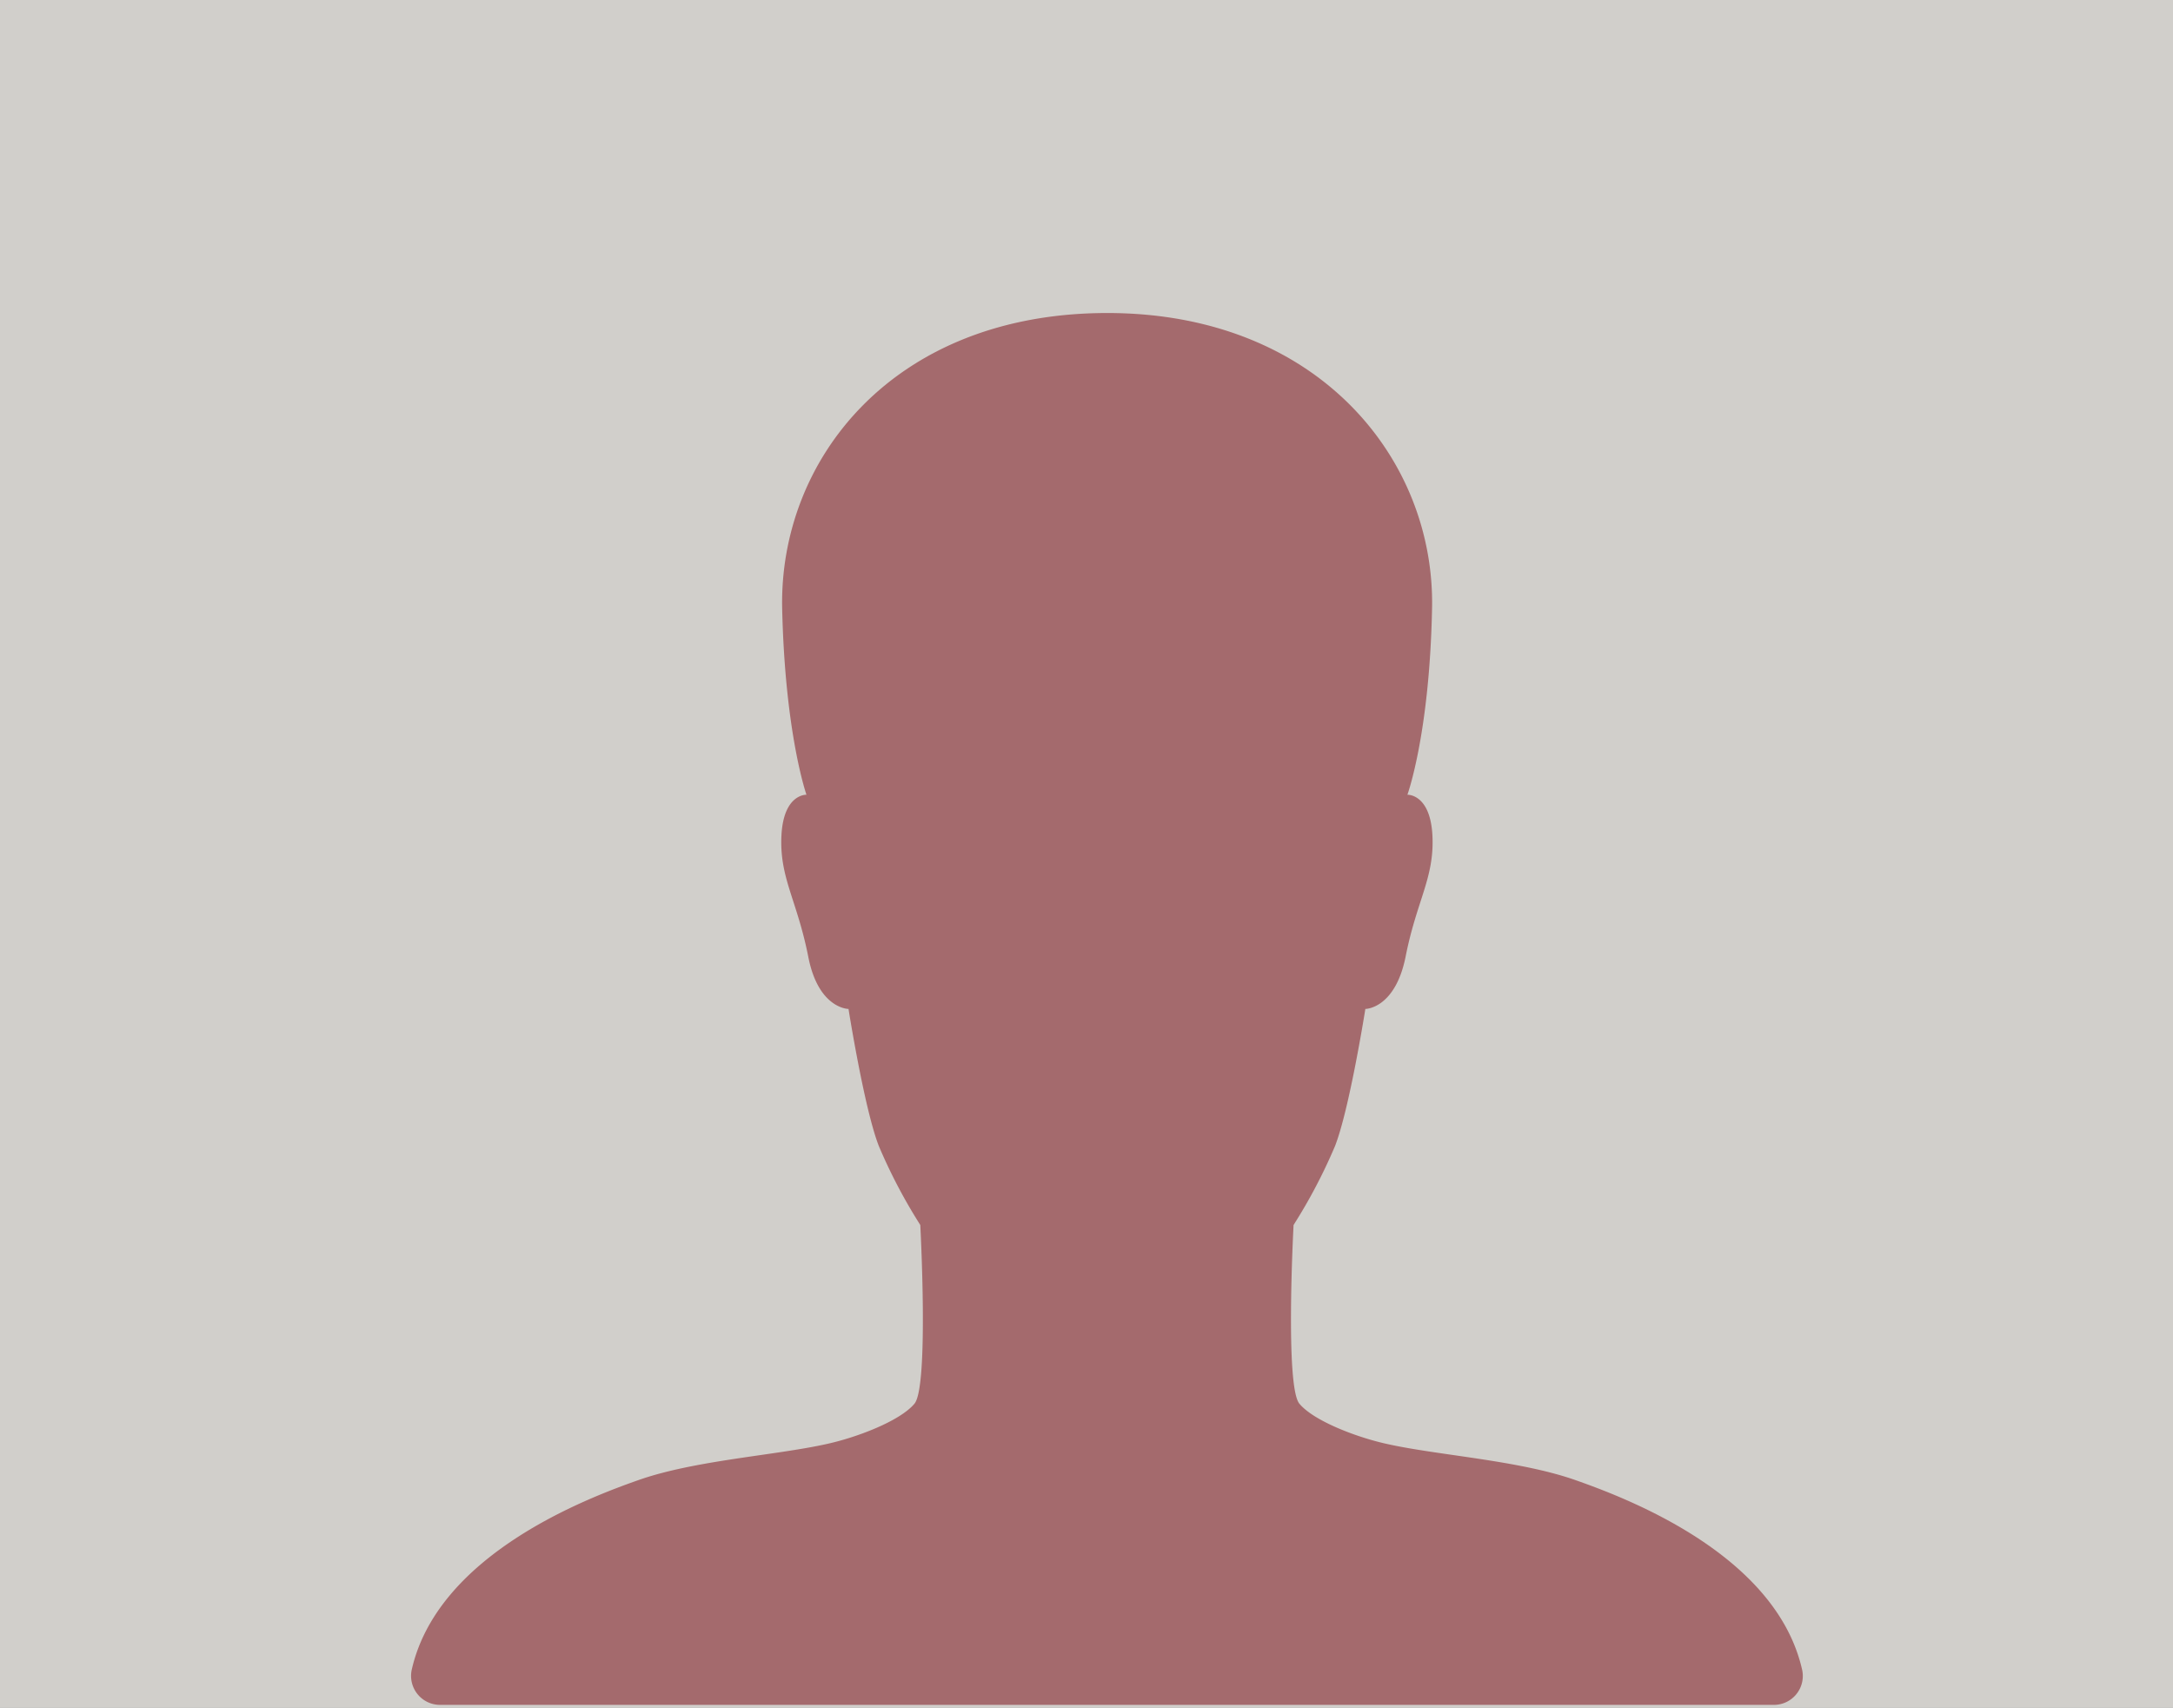 <svg xmlns="http://www.w3.org/2000/svg" width="489" height="384.305" viewBox="0 0 489 384.305">
  <rect x="0" y="0" width="489" height="384.305" fill="#808080" stroke="none"/>
  <g id="Grupo_353" data-name="Grupo 353" transform="translate(-1383 -4953)">
    <path id="Caminho_91" data-name="Caminho 91" d="M0,0H489V384.3H0Z" transform="translate(1383 4953)" fill="#efece6" opacity="0.732"/>
    <path id="Icon_ionic-ios-person" data-name="Icon ionic-ios-person" d="M317.542,309.8c-5.873-25.938-39.4-38.581-50.979-42.659-12.724-4.486-30.832-5.546-42.5-8.157-6.688-1.468-16.395-5.139-19.657-9.054s-1.305-40.212-1.305-40.212a120.982,120.982,0,0,0,9.3-17.7c3.263-8.238,6.852-30.913,6.852-30.913s6.688,0,9.054-11.745c2.529-12.806,6.525-17.781,6.036-27.324-.489-9.38-5.628-9.135-5.628-9.135s4.976-13.621,5.546-41.843C235,37.534,208.733,4.5,161.181,4.5c-48.205,0-73.9,33.034-73.164,66.558.653,28.222,5.465,41.843,5.465,41.843s-5.139-.245-5.628,9.135c-.489,9.543,3.507,14.519,6.036,27.324,2.284,11.745,9.054,11.745,9.054,11.745s3.589,22.675,6.852,30.913a120.982,120.982,0,0,0,9.3,17.7s1.958,36.3-1.305,40.212-12.969,7.586-19.657,9.054c-11.664,2.61-29.771,3.67-42.5,8.157C44.052,271.22,10.529,283.862,4.656,309.8a6.521,6.521,0,0,0,6.444,7.912H311.18A6.507,6.507,0,0,0,317.542,309.8Z" transform="translate(1470.999 5018.94)" fill="rgba(122,11,18,0.51)" opacity="0.997"/>
  </g>
</svg>
